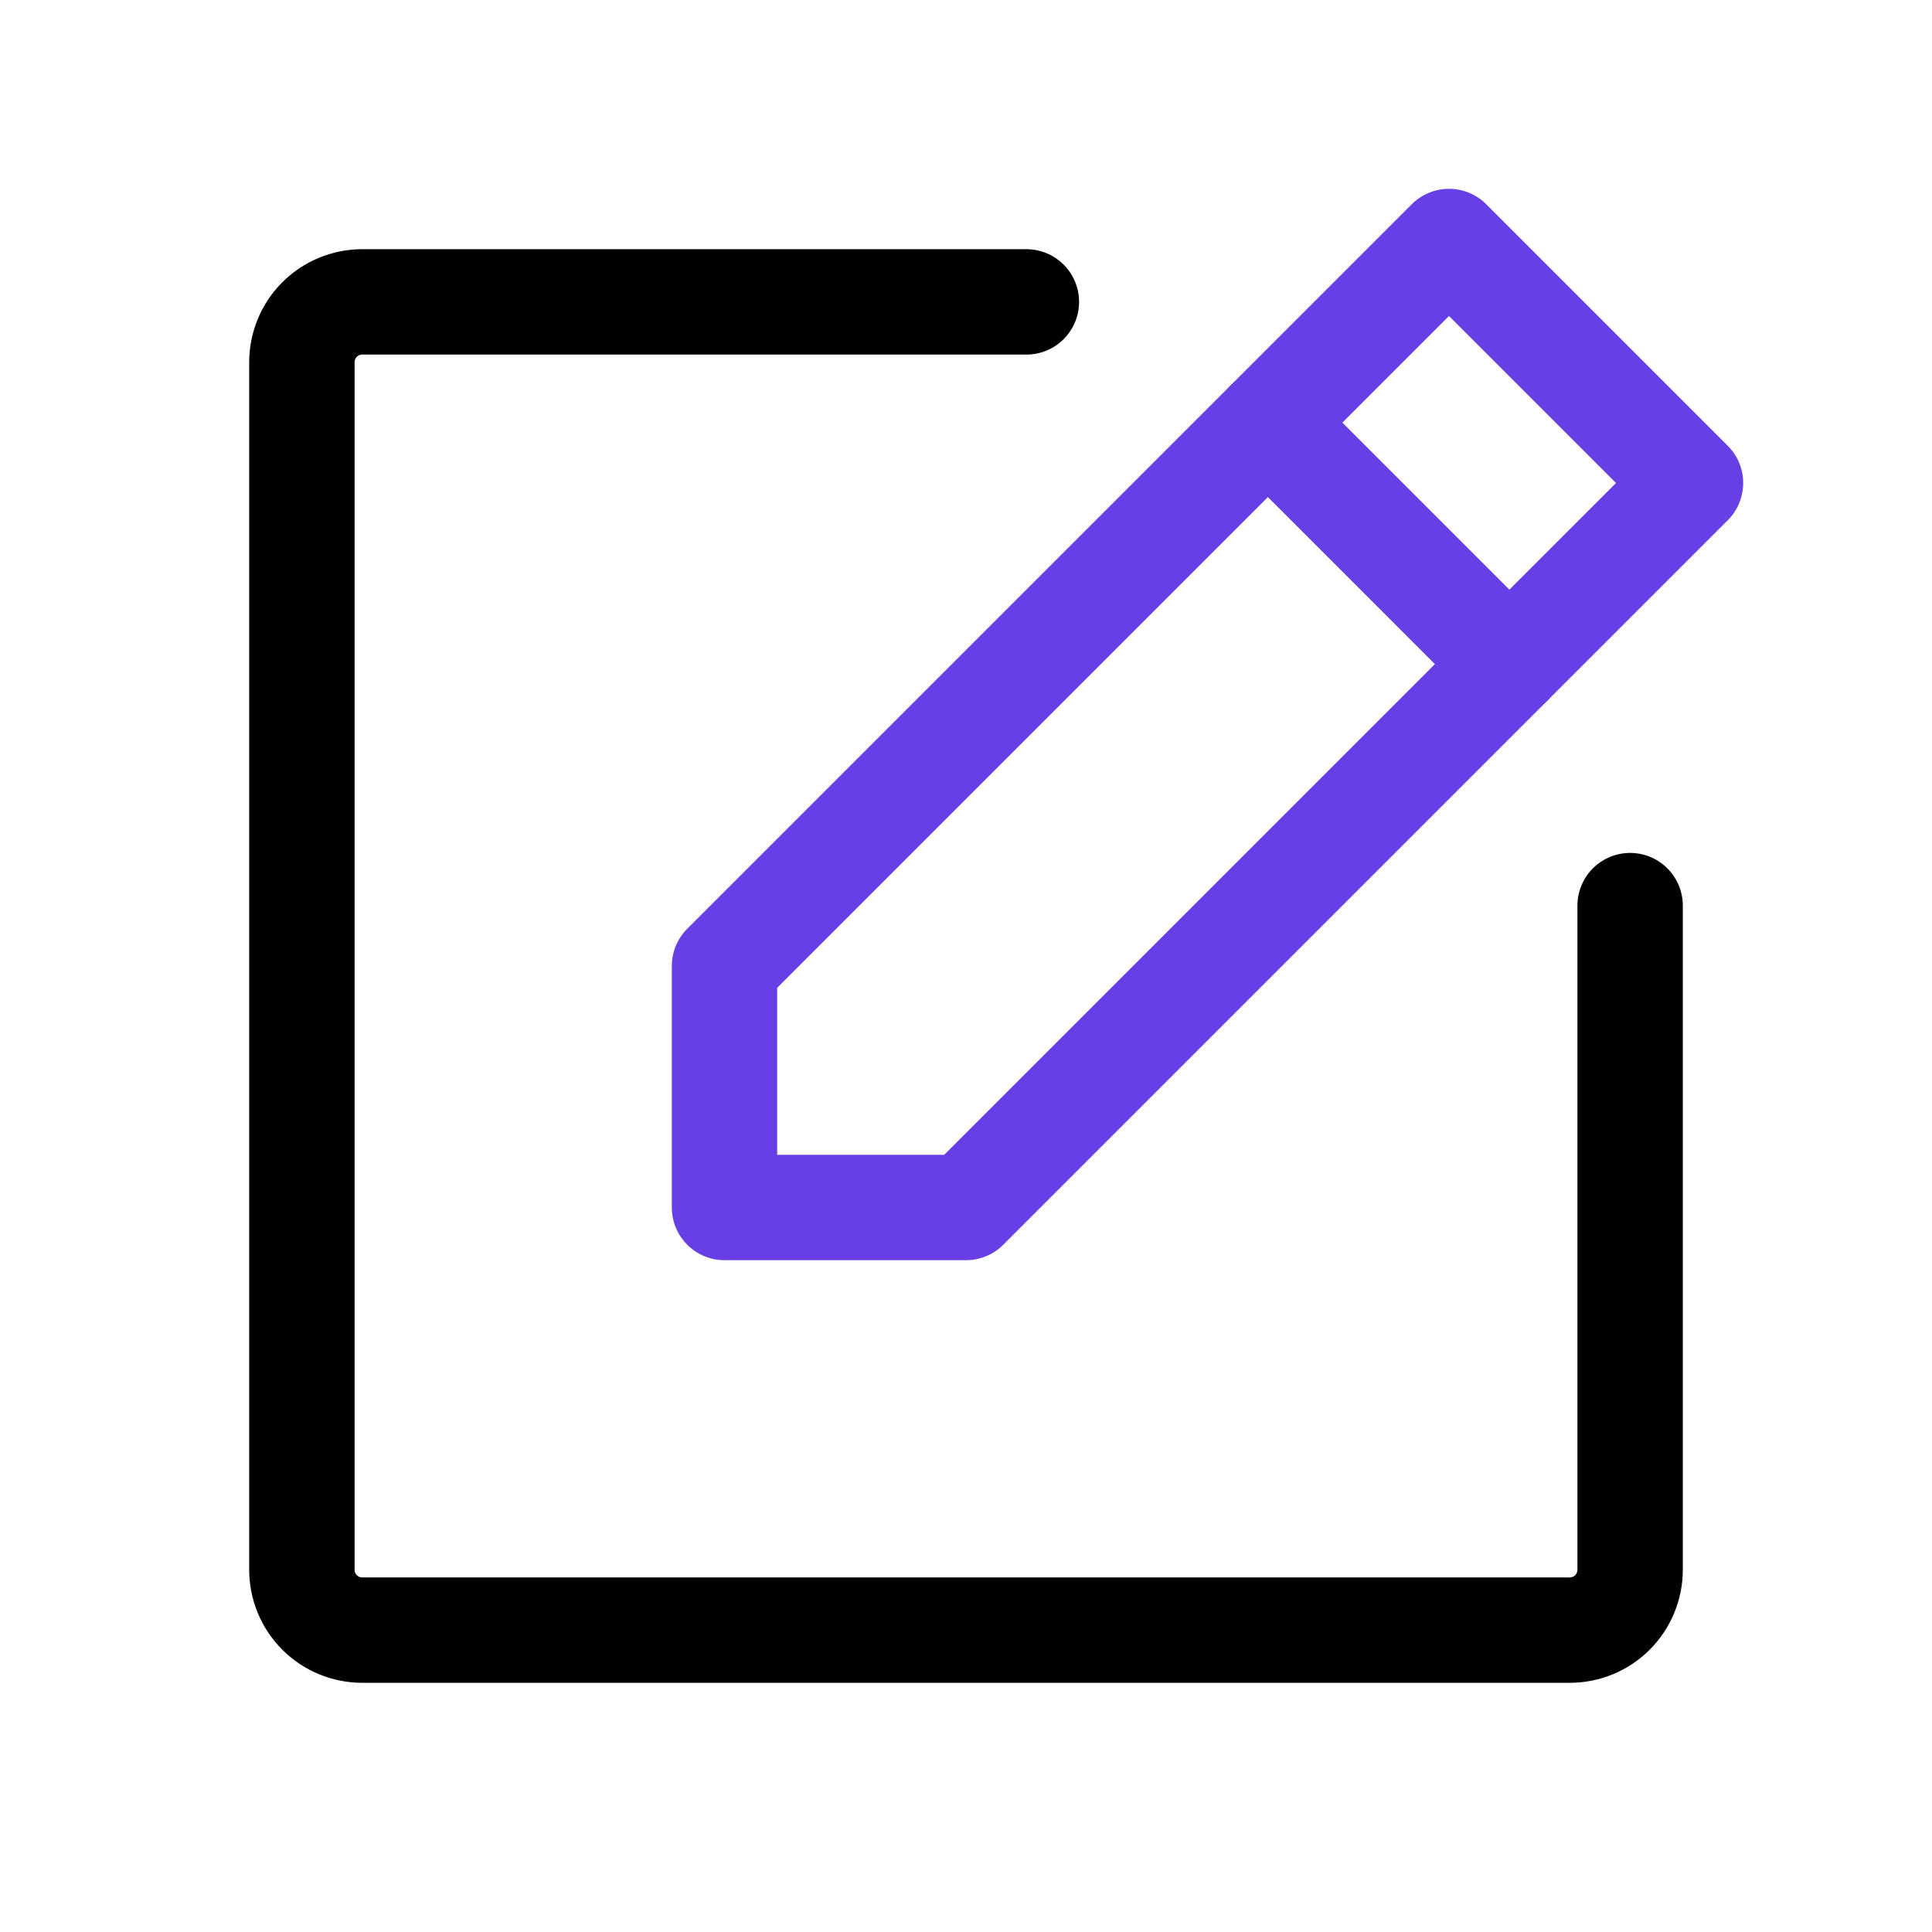 <?xml version="1.0" encoding="UTF-8"?> <svg xmlns="http://www.w3.org/2000/svg" width="55" height="55" viewBox="0 0 55 55" fill="none"> <path d="M27.5 34.375H20.625V27.5L41.25 6.875L48.125 13.75L27.5 34.375Z" stroke="#683FE5" stroke-width="3" stroke-linecap="round" stroke-linejoin="round"></path> <path d="M36.094 12.031L42.969 18.906" stroke="#683FE5" stroke-width="3" stroke-linecap="round" stroke-linejoin="round"></path> <path d="M46.406 25.781V44.688C46.406 45.143 46.225 45.581 45.903 45.903C45.581 46.225 45.143 46.406 44.688 46.406H10.312C9.857 46.406 9.419 46.225 9.097 45.903C8.775 45.581 8.594 45.143 8.594 44.688V10.312C8.594 9.857 8.775 9.419 9.097 9.097C9.419 8.775 9.857 8.594 10.312 8.594H29.219" stroke="black" stroke-width="3" stroke-linecap="round" stroke-linejoin="round"></path> </svg> 